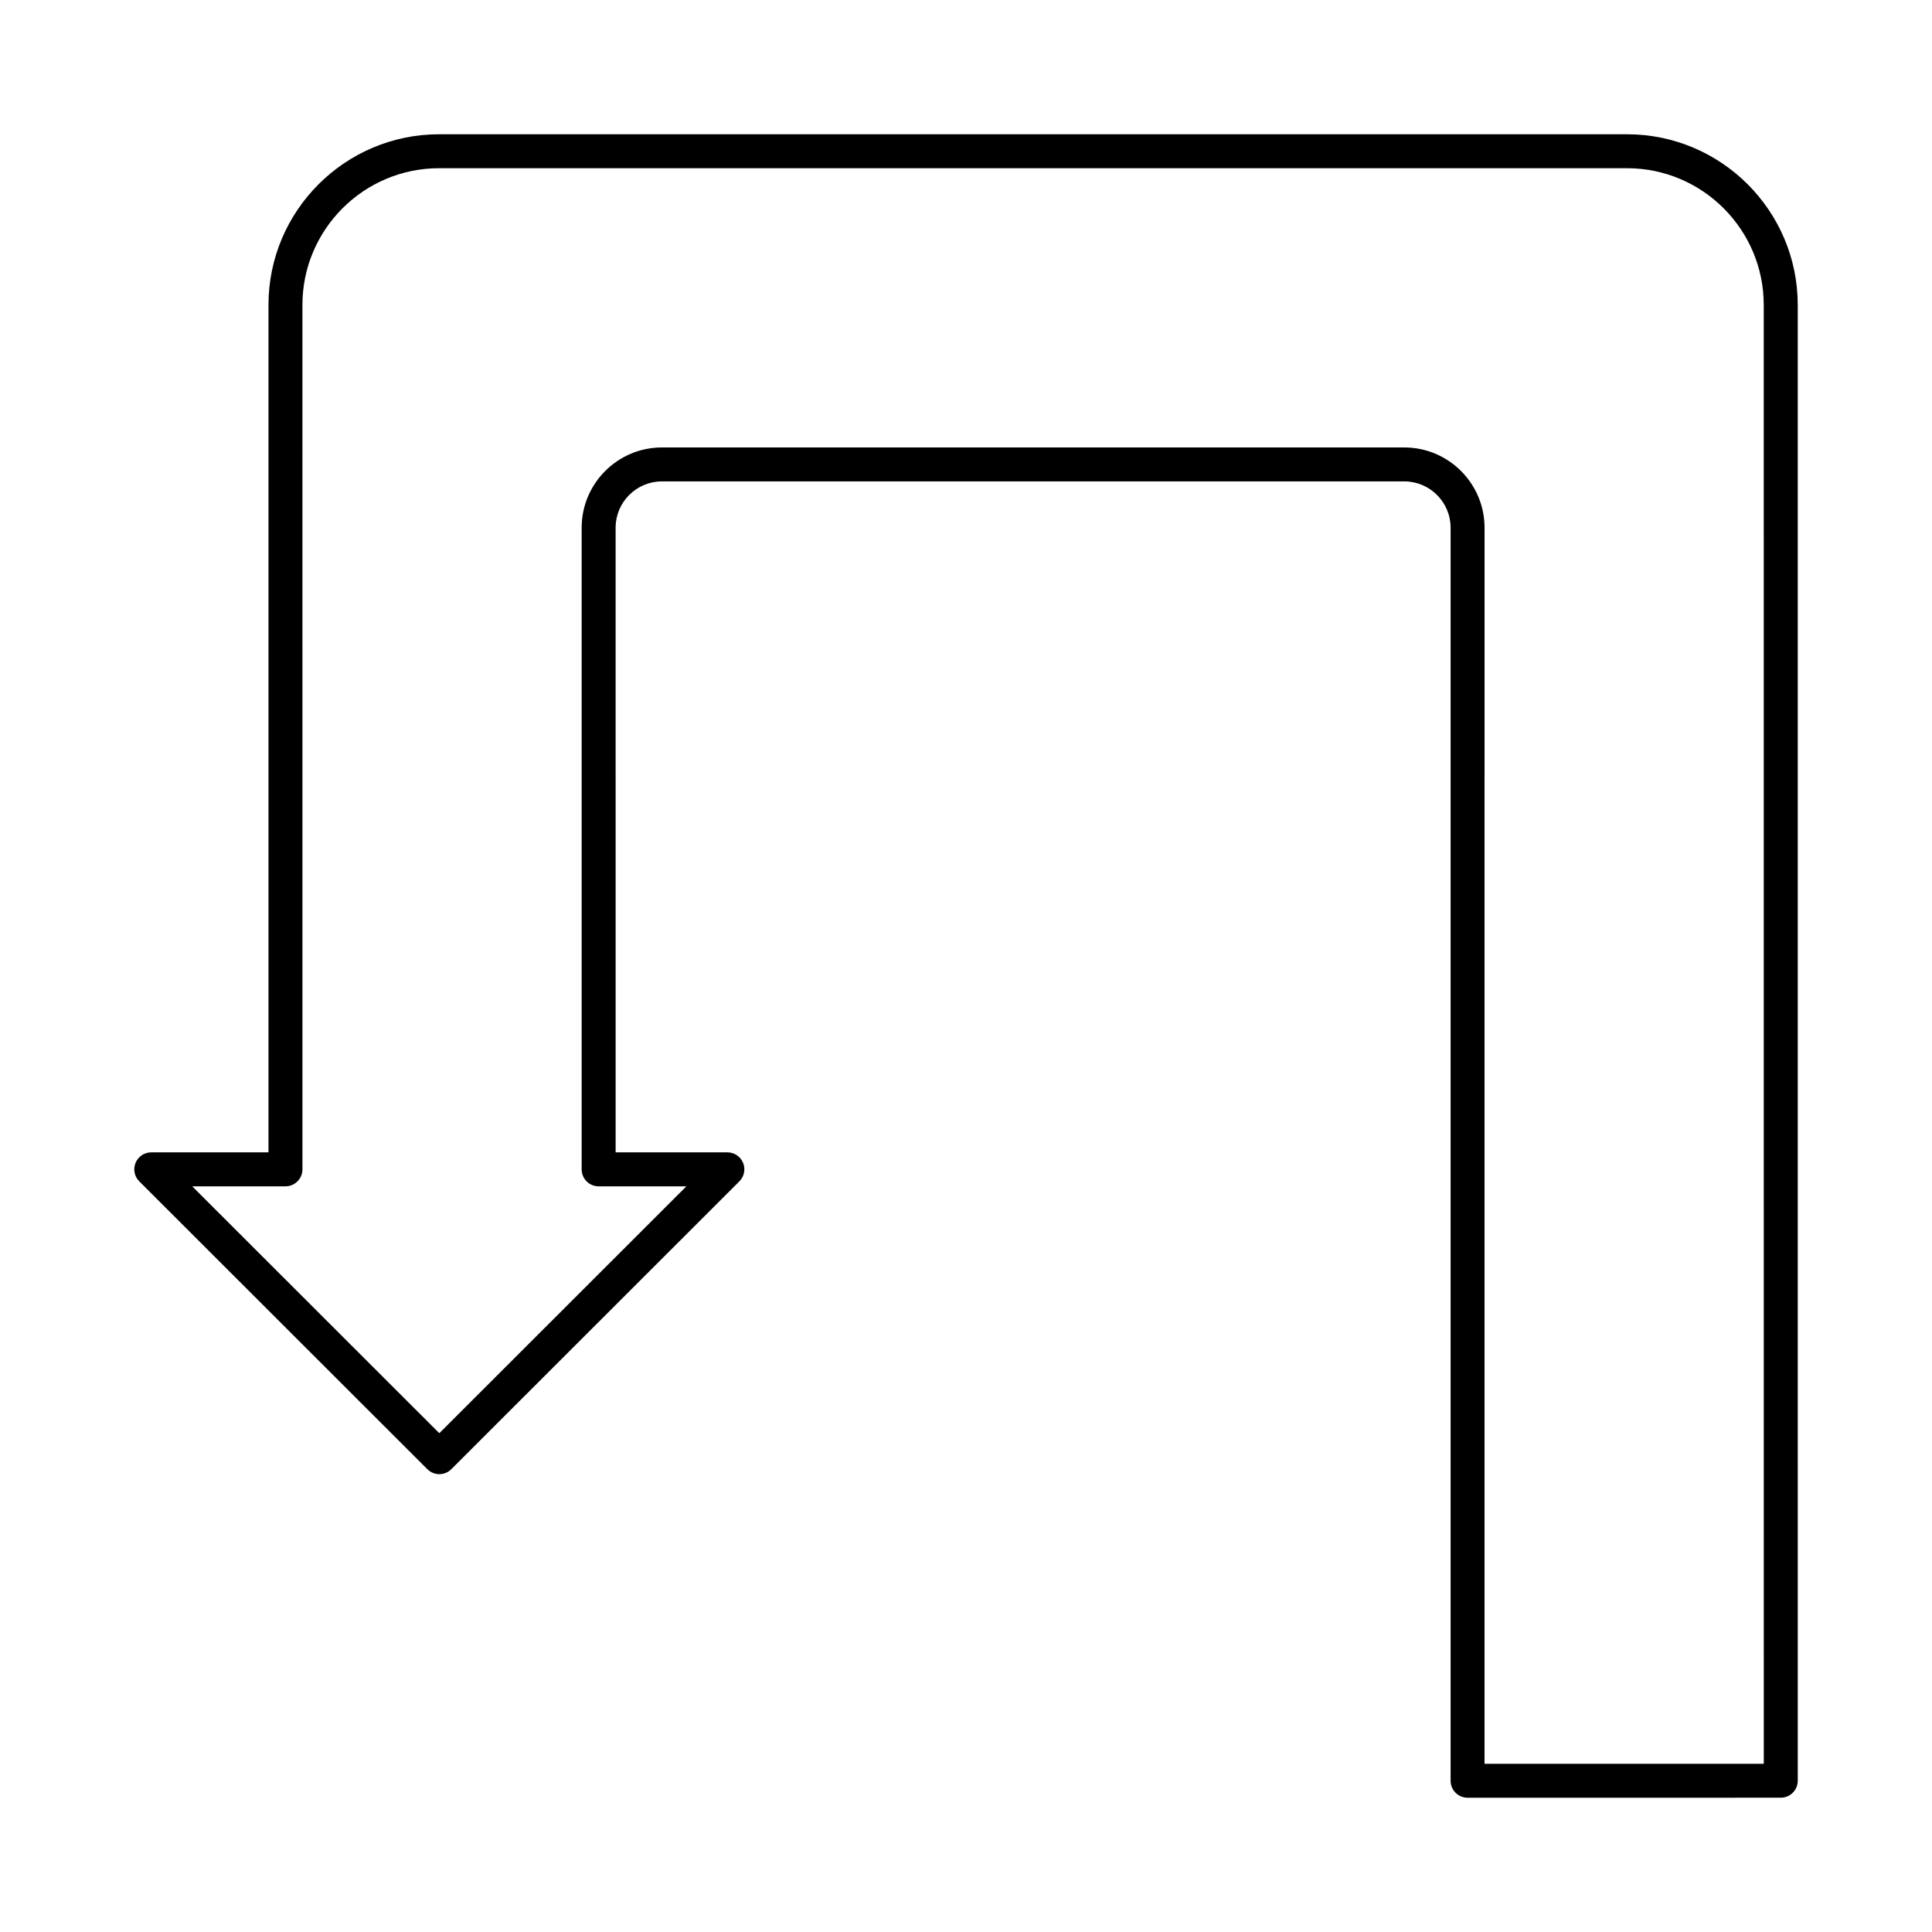 <?xml version="1.0" encoding="UTF-8"?>
<!-- Uploaded to: SVG Repo, www.svgrepo.com, Generator: SVG Repo Mixer Tools -->
<svg fill="#000000" width="800px" height="800px" version="1.1" viewBox="144 144 512 512" xmlns="http://www.w3.org/2000/svg">
 <path d="m575.19 179.58h-314.81c-24.938 0-45.23 20.285-45.23 45.23v224.58l-31.066-0.004c-1.82 0-3.461 1.098-4.156 2.777-0.699 1.688-0.312 3.621 0.977 4.902l76.34 76.285c1.758 1.758 4.606 1.758 6.359 0l76.34-76.285c1.289-1.281 1.672-3.215 0.977-4.902-0.695-1.68-2.336-2.777-4.156-2.777h-29.617l-0.004-165.54c0-6.766 5.508-12.273 12.277-12.273h196.73c6.769 0 12.273 5.508 12.273 12.273v332.07c0 2.488 2.012 4.5 4.5 4.5l83-0.004c2.488 0 4.5-2.012 4.5-4.5l-0.004-391.1c0-24.945-20.289-45.23-45.227-45.23zm36.23 431.84h-74.004l0.004-327.57c0-11.73-9.543-21.27-21.27-21.27h-196.73c-11.73 0-21.273 9.543-21.273 21.27v170.04c0 2.488 2.012 4.5 4.5 4.5h23.25l-65.477 65.426-65.477-65.426h24.707c2.488 0 4.5-2.012 4.5-4.5l-0.004-229.08c0-19.98 16.254-36.234 36.23-36.234h314.8c19.98 0 36.234 16.254 36.234 36.234z"/>
</svg>